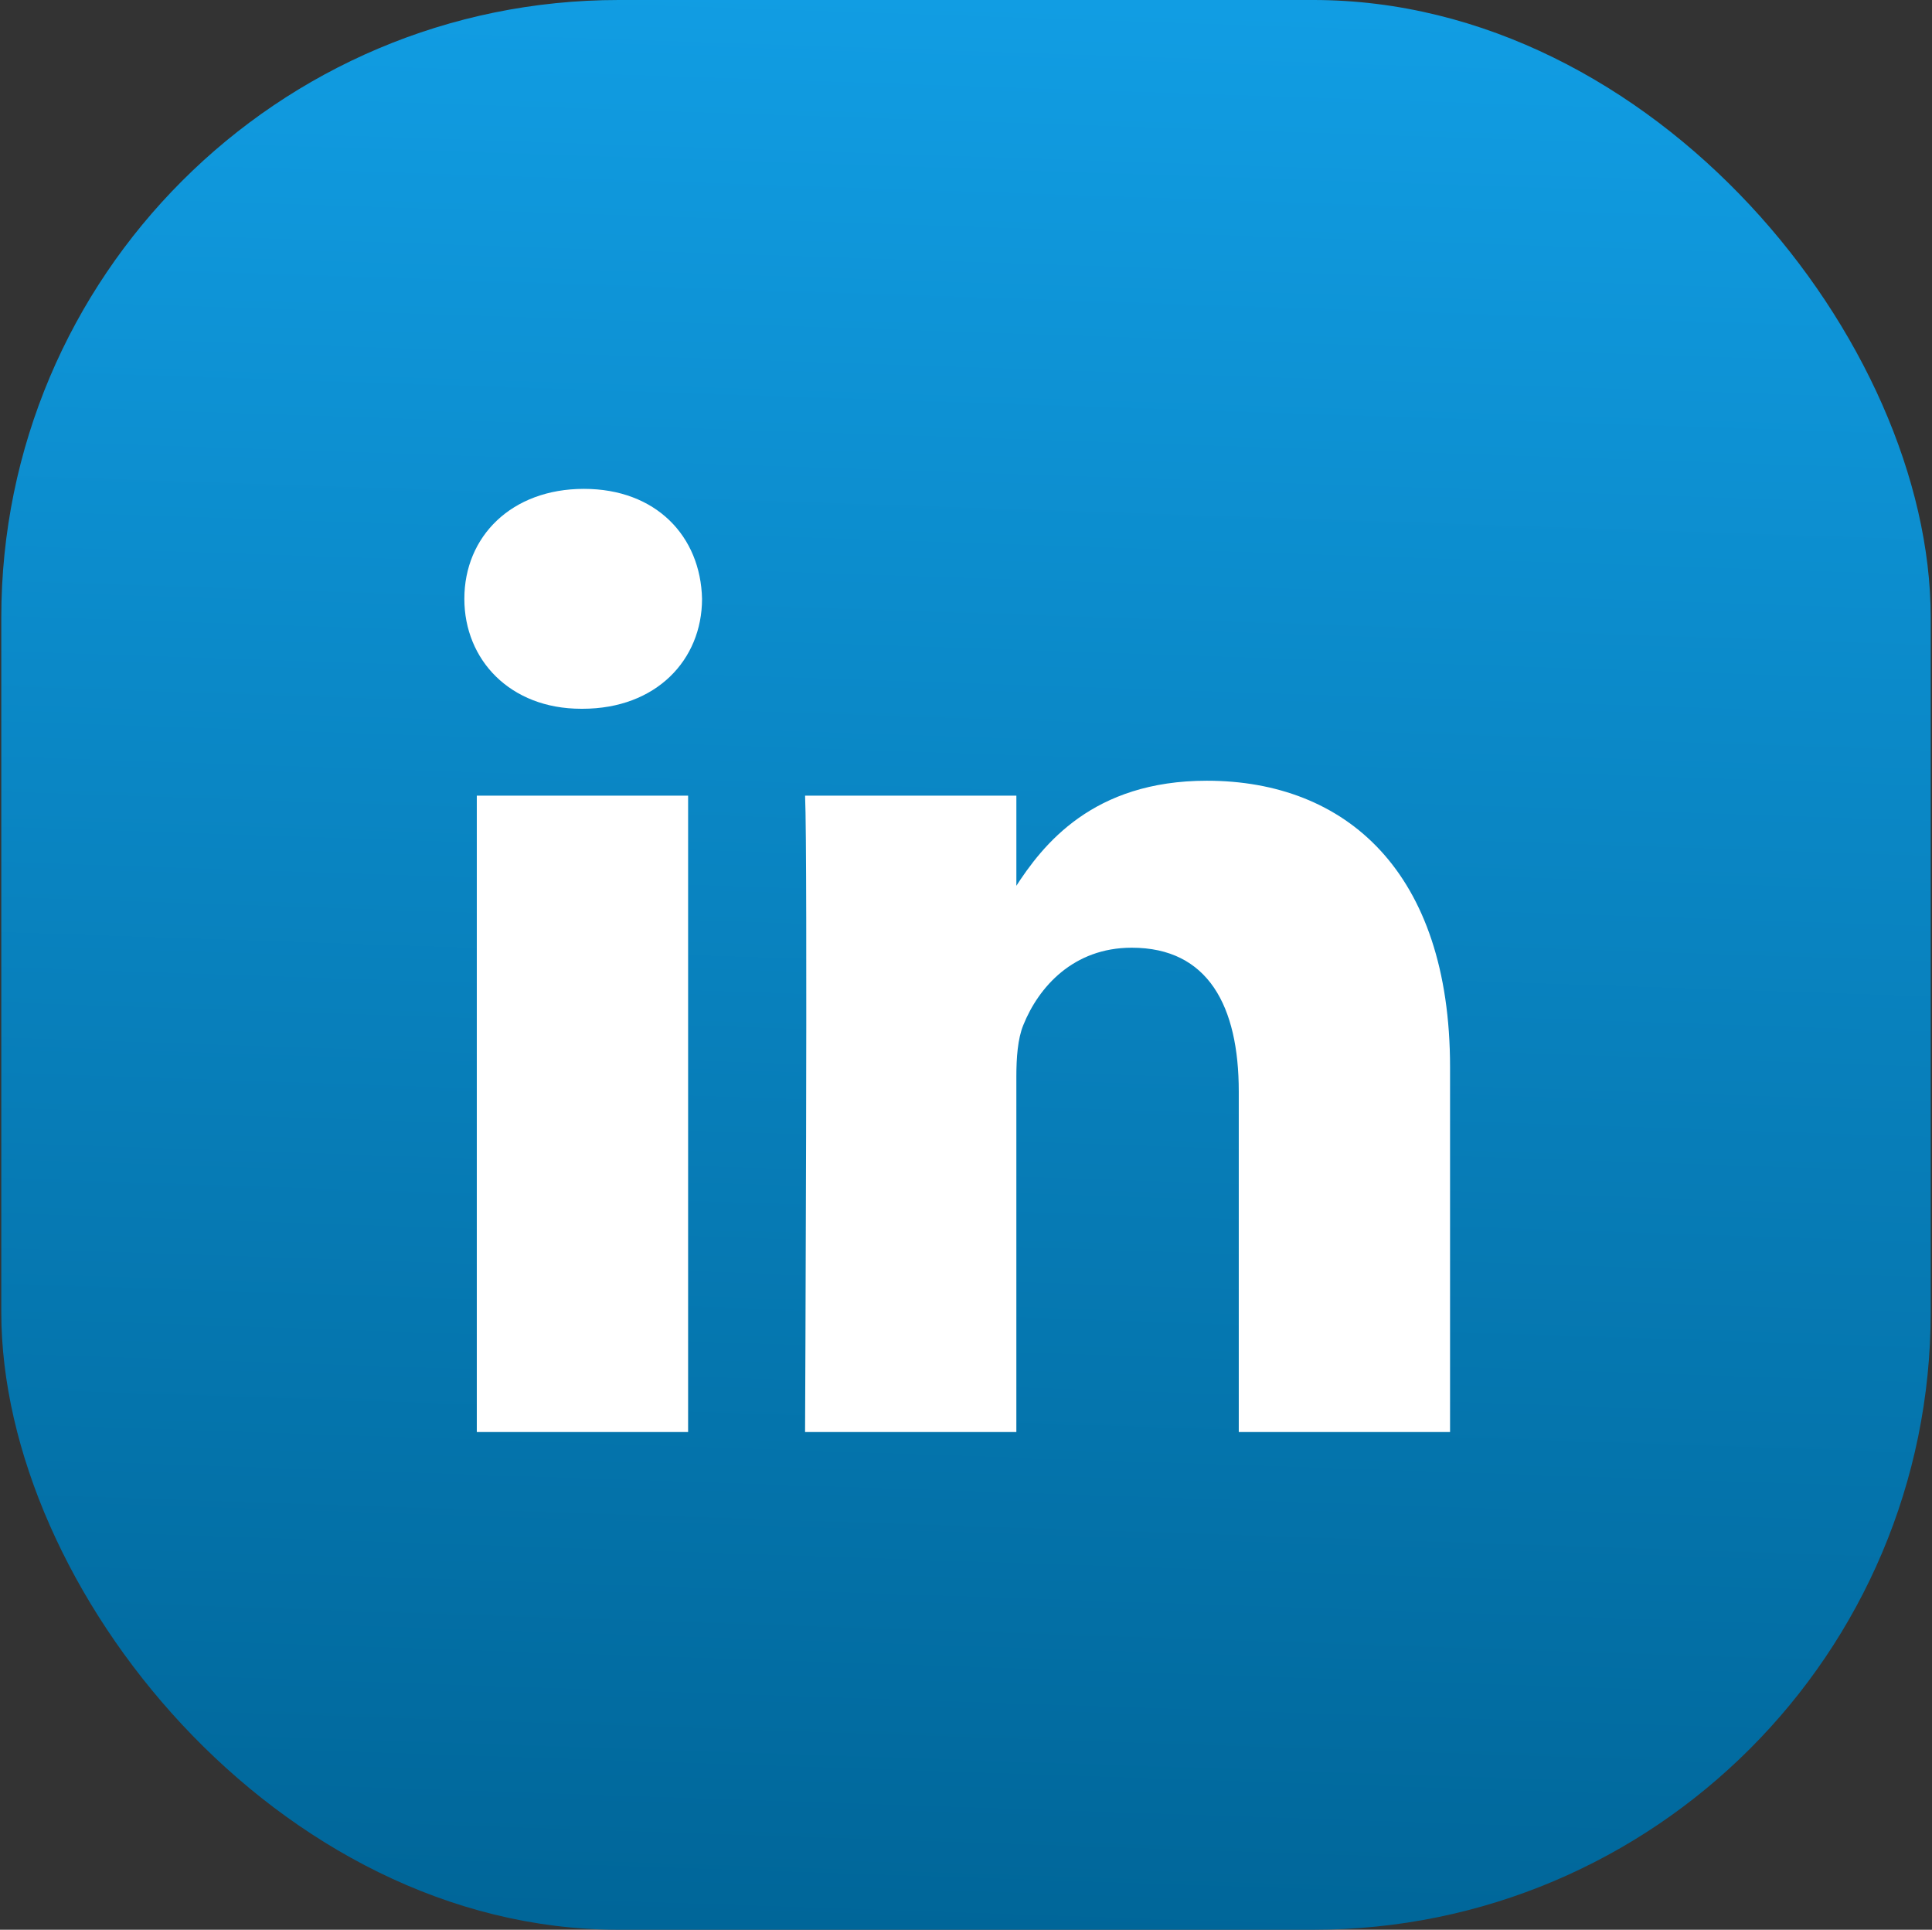 <svg width="751" height="750" viewBox="0 0 751 750" fill="none" xmlns="http://www.w3.org/2000/svg">
<rect x="0" y="0" width="751" height="750" fill="#333333" stroke="none"/>
<rect x="0.5" width="750" height="750" rx="240" fill="url(#paint0_linear_1_1010)"/>
<path d="M267.479 556.564V309.229H185.341V556.564H267.487H267.479ZM226.427 275.466C255.064 275.466 272.893 256.473 272.893 232.738C272.357 208.462 255.064 190 226.972 190C198.86 190 180.5 208.462 180.5 232.736C180.5 256.471 198.322 275.464 225.889 275.464H226.421L226.427 275.466ZM312.943 556.564H395.074V418.456C395.074 411.074 395.61 403.672 397.78 398.399C403.715 383.624 417.229 368.329 439.925 368.329C469.638 368.329 481.531 391.008 481.531 424.261V556.564H563.66V414.75C563.66 338.782 523.145 303.431 469.106 303.431C424.802 303.431 405.344 328.215 394.533 345.096H395.08V309.238H312.947C314.019 332.441 312.941 556.573 312.941 556.573L312.943 556.564Z" fill="white"/>
<defs>
<linearGradient id="paint0_linear_1_1010" x1="370.5" y1="750" x2="395.5" y2="2.09647e-05" gradientUnits="userSpaceOnUse">
<stop stop-color="#006699"/>
<stop offset="1" stop-color="#119DE3"/>
</linearGradient>
</defs>
</svg>
